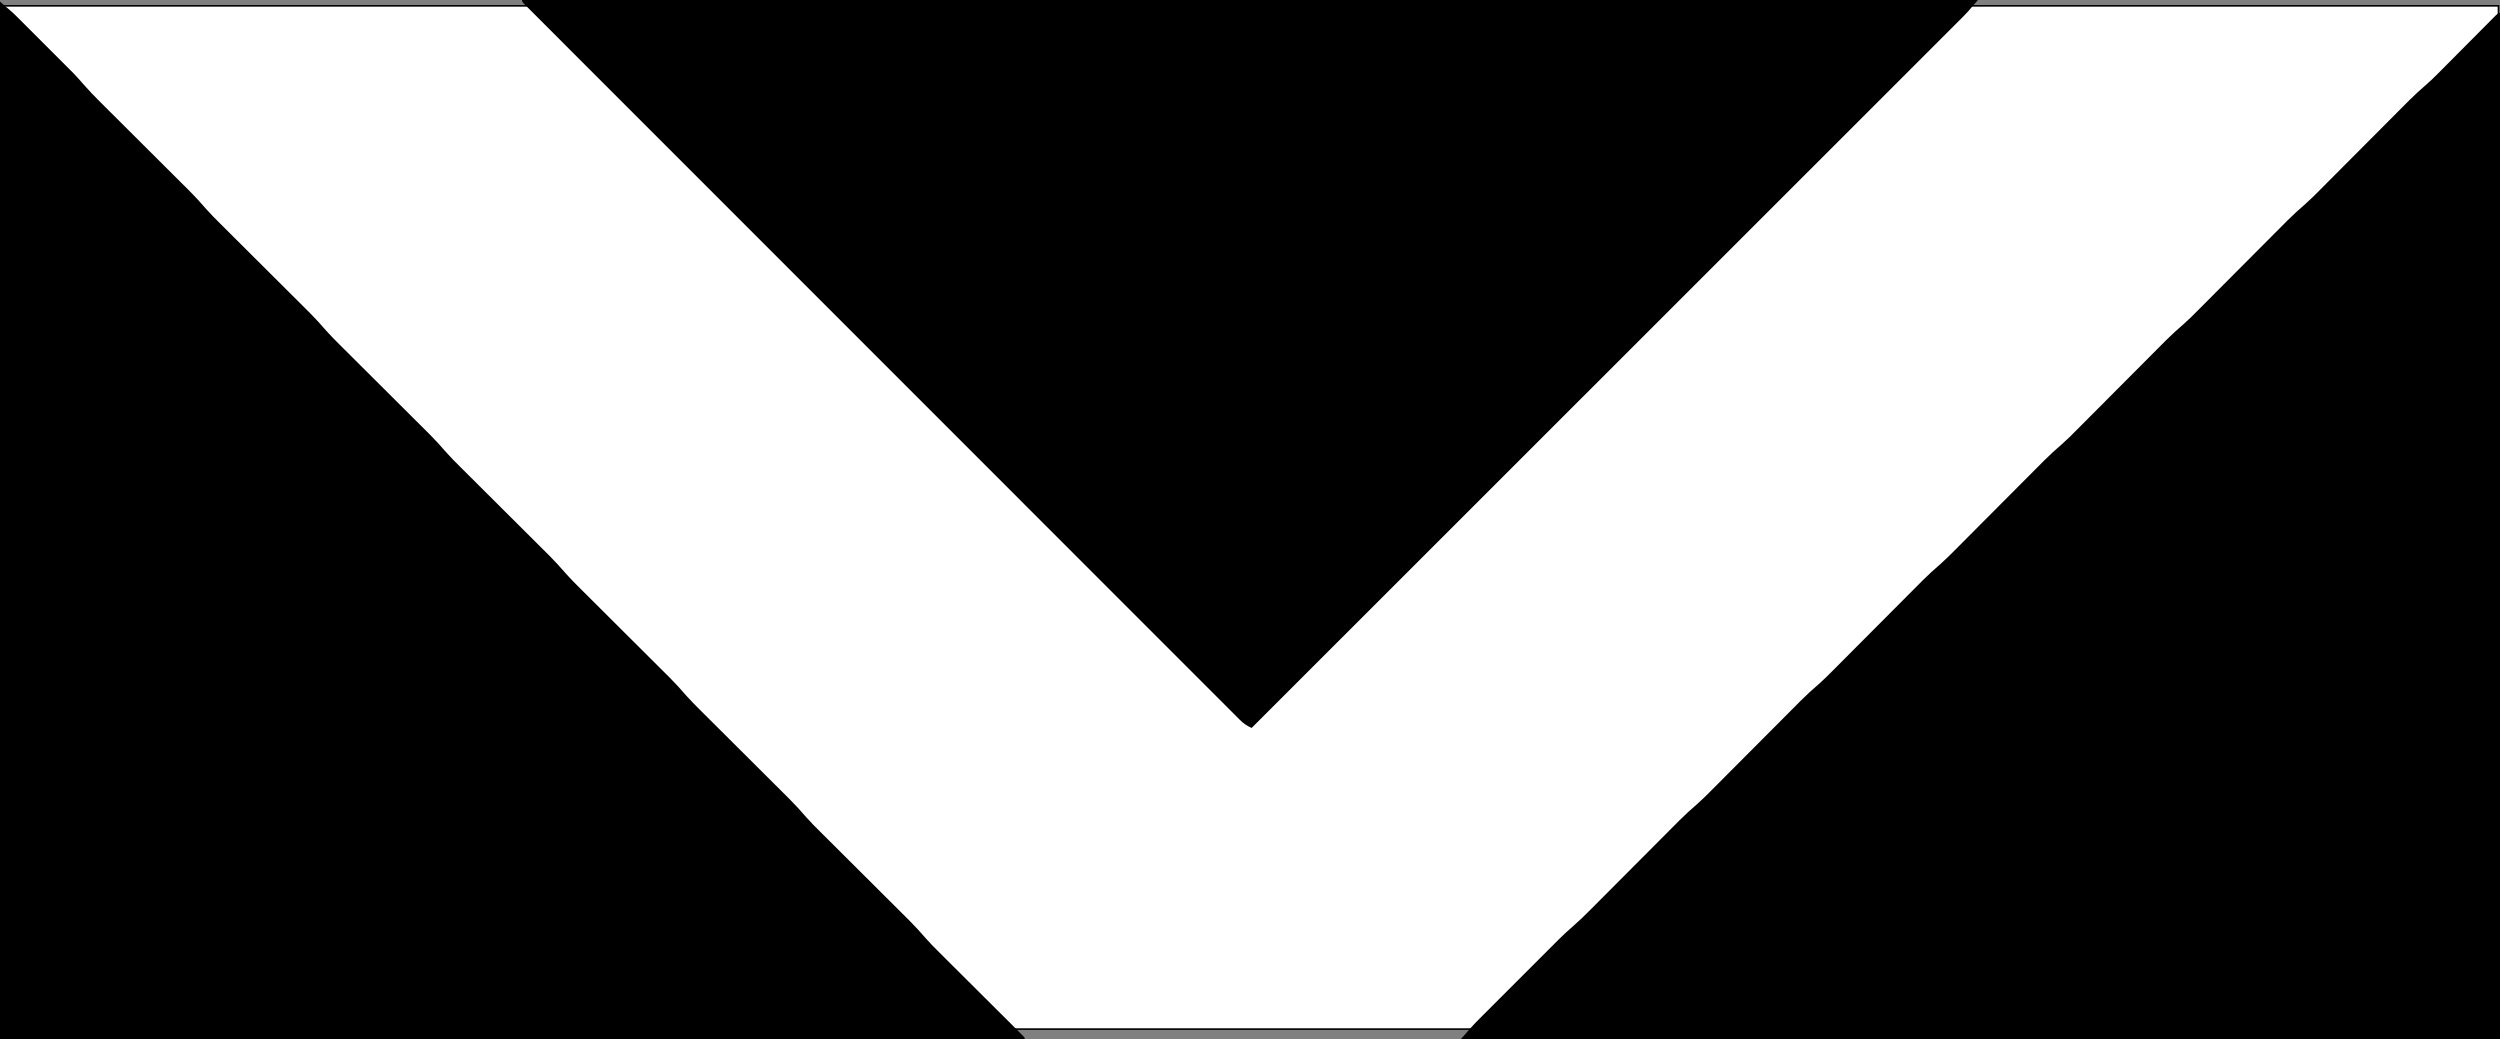 <?xml version="1.0" encoding="utf-8"?>
<svg version="1.1" xmlns="http://www.w3.org/2000/svg" width="1542" height="641" xmlns:bx="https://boxy-svg.com">
  <rect width="100%" height="100%" fill="#808080" stroke="none"/>
  <defs>
    <bx:export>
      <bx:file format="svg" href="#object-0"/>
    </bx:export>
  </defs>
  <g id="object-0">
    <rect x="2.151" y="3.605" width="1538.907" height="631.142" style="stroke: rgb(0, 0, 0); fill: rgb(255, 255, 255); paint-order: stroke; fill-rule: nonzero;"/>
    <path d="M 1542 8 C 1542 216.89 1542 425.78 1542 641 C 1330.47 641 1118.94 641 901 641 C 904.898 636.453 908.746 632.108 912.97 627.9 C 913.534 627.335 914.097 626.77 914.678 626.188 C 916.52 624.341 918.365 622.499 920.211 620.656 C 921.506 619.36 922.801 618.064 924.096 616.768 C 926.803 614.06 929.511 611.354 932.221 608.649 C 935.676 605.199 939.127 601.745 942.576 598.29 C 945.247 595.615 947.921 592.942 950.596 590.27 C 951.868 588.999 953.14 587.726 954.411 586.453 C 956.195 584.666 957.983 582.882 959.771 581.1 C 960.285 580.584 960.798 580.069 961.327 579.537 C 964.117 576.763 966.98 574.121 969.956 571.546 C 973.776 568.234 977.374 564.755 980.932 561.166 C 981.573 560.523 982.215 559.879 982.877 559.217 C 984.255 557.834 985.633 556.45 987.009 555.066 C 989.194 552.868 991.382 550.674 993.571 548.48 C 998.217 543.823 1002.859 539.162 1007.5 534.5 C 1012.883 529.093 1018.268 523.688 1023.656 518.288 C 1025.801 516.137 1027.942 513.983 1030.084 511.829 C 1031.412 510.497 1032.74 509.165 1034.068 507.834 C 1034.946 506.948 1034.946 506.948 1035.842 506.045 C 1039.442 502.444 1043.184 499.071 1047.034 495.74 C 1050.125 493.005 1053.027 490.096 1055.932 487.166 C 1056.573 486.523 1057.215 485.879 1057.877 485.217 C 1059.255 483.834 1060.633 482.45 1062.009 481.066 C 1064.194 478.868 1066.382 476.674 1068.571 474.48 C 1073.217 469.823 1077.859 465.162 1082.5 460.5 C 1087.883 455.093 1093.268 449.688 1098.656 444.288 C 1100.801 442.137 1102.942 439.983 1105.084 437.829 C 1106.412 436.497 1107.74 435.165 1109.068 433.834 C 1109.946 432.948 1109.946 432.948 1110.842 432.045 C 1114.442 428.444 1118.184 425.071 1122.034 421.74 C 1125.125 419.005 1128.027 416.096 1130.932 413.166 C 1131.573 412.523 1132.215 411.879 1132.877 411.217 C 1134.255 409.834 1135.633 408.45 1137.009 407.066 C 1139.194 404.868 1141.382 402.674 1143.571 400.48 C 1148.217 395.823 1152.859 391.162 1157.5 386.5 C 1162.883 381.093 1168.268 375.688 1173.656 370.288 C 1175.801 368.137 1177.942 365.983 1180.084 363.829 C 1181.412 362.497 1182.74 361.165 1184.068 359.834 C 1184.654 359.244 1185.239 358.653 1185.842 358.045 C 1189.442 354.444 1193.184 351.071 1197.034 347.74 C 1200.125 345.005 1203.027 342.096 1205.932 339.166 C 1206.573 338.523 1207.215 337.879 1207.877 337.217 C 1209.255 335.834 1210.633 334.45 1212.009 333.066 C 1214.194 330.868 1216.382 328.674 1218.571 326.48 C 1223.217 321.823 1227.859 317.162 1232.5 312.5 C 1237.883 307.093 1243.268 301.688 1248.656 296.288 C 1250.801 294.137 1252.942 291.983 1255.084 289.829 C 1256.412 288.497 1257.74 287.165 1259.068 285.834 C 1259.654 285.244 1260.239 284.653 1260.842 284.045 C 1264.442 280.444 1268.184 277.071 1272.034 273.74 C 1275.125 271.005 1278.027 268.096 1280.932 265.166 C 1281.573 264.523 1282.215 263.879 1282.877 263.217 C 1284.255 261.834 1285.633 260.45 1287.009 259.066 C 1289.194 256.868 1291.382 254.674 1293.571 252.48 C 1298.217 247.823 1302.859 243.162 1307.5 238.5 C 1312.883 233.093 1318.268 227.688 1323.656 222.288 C 1325.801 220.137 1327.942 217.983 1330.084 215.829 C 1331.412 214.497 1332.74 213.165 1334.068 211.834 C 1334.654 211.244 1335.239 210.653 1335.842 210.045 C 1339.442 206.444 1343.184 203.071 1347.034 199.74 C 1350.125 197.005 1353.027 194.096 1355.932 191.166 C 1356.573 190.523 1357.215 189.879 1357.877 189.217 C 1359.255 187.834 1360.633 186.45 1362.009 185.066 C 1364.194 182.868 1366.382 180.674 1368.571 178.48 C 1373.217 173.823 1377.859 169.162 1382.5 164.5 C 1387.883 159.093 1393.268 153.688 1398.656 148.288 C 1400.801 146.137 1402.942 143.983 1405.084 141.829 C 1406.412 140.497 1407.74 139.165 1409.068 137.834 C 1409.654 137.244 1410.239 136.653 1410.842 136.045 C 1414.442 132.444 1418.184 129.071 1422.034 125.74 C 1425.125 123.005 1428.027 120.096 1430.932 117.166 C 1431.573 116.523 1432.215 115.879 1432.877 115.217 C 1434.255 113.834 1435.633 112.45 1437.009 111.066 C 1439.194 108.868 1441.382 106.674 1443.571 104.48 C 1448.217 99.823 1452.859 95.162 1457.5 90.5 C 1462.883 85.093 1468.268 79.688 1473.656 74.288 C 1475.801 72.137 1477.942 69.983 1480.084 67.829 C 1481.412 66.497 1482.74 65.165 1484.068 63.834 C 1484.654 63.244 1485.239 62.653 1485.842 62.045 C 1489.486 58.401 1493.27 54.978 1497.167 51.607 C 1499.45 49.605 1501.609 47.504 1503.748 45.35 C 1504.585 44.51 1505.422 43.669 1506.284 42.803 C 1507.159 41.921 1508.033 41.038 1508.934 40.129 C 1510.337 38.72 1511.74 37.311 1513.143 35.903 C 1515.576 33.458 1518.007 31.01 1520.438 28.563 C 1523.368 25.612 1526.298 22.662 1529.233 19.716 C 1531.054 17.888 1532.872 16.057 1534.688 14.224 C 1535.911 12.997 1535.911 12.997 1537.158 11.744 C 1537.878 11.019 1538.598 10.294 1539.339 9.547 C 1541 8 1541 8 1542 8 Z" style=""/>
    <path d="M 0 1 C 7.877 7.752 7.877 7.752 11.447 11.318 C 12.245 12.112 13.043 12.907 13.865 13.726 C 14.703 14.566 15.542 15.407 16.406 16.273 C 17.29 17.156 18.173 18.039 19.084 18.948 C 21.417 21.281 23.748 23.616 26.079 25.952 C 27.497 27.372 28.918 28.791 30.339 30.209 C 33.094 32.957 35.844 35.708 38.594 38.461 C 39.432 39.298 40.271 40.134 41.135 40.996 C 42.332 42.198 42.332 42.198 43.553 43.423 C 44.59 44.462 44.59 44.462 45.649 45.522 C 47.612 47.591 49.486 49.696 51.351 51.853 C 54.7 55.704 58.21 59.34 61.834 62.932 C 62.477 63.573 63.121 64.215 63.783 64.877 C 65.166 66.255 66.55 67.633 67.934 69.009 C 70.132 71.194 72.326 73.382 74.52 75.571 C 79.177 80.217 83.838 84.859 88.5 89.5 C 93.907 94.883 99.312 100.267 104.712 105.656 C 106.863 107.801 109.017 109.942 111.171 112.084 C 112.503 113.412 113.835 114.74 115.166 116.068 C 115.756 116.654 116.347 117.239 116.955 117.842 C 120.556 121.442 123.929 125.184 127.26 129.034 C 129.995 132.125 132.904 135.027 135.834 137.932 C 136.477 138.573 137.121 139.215 137.783 139.877 C 139.166 141.255 140.55 142.633 141.934 144.009 C 144.132 146.194 146.326 148.382 148.52 150.571 C 153.177 155.217 157.838 159.859 162.5 164.5 C 167.907 169.883 173.312 175.267 178.712 180.656 C 180.863 182.801 183.017 184.942 185.171 187.084 C 186.503 188.412 187.835 189.74 189.166 191.068 C 189.756 191.654 190.347 192.239 190.955 192.842 C 194.556 196.442 197.929 200.184 201.26 204.034 C 203.995 207.125 206.904 210.027 209.834 212.932 C 210.477 213.573 211.121 214.215 211.783 214.877 C 213.166 216.255 214.55 217.633 215.934 219.009 C 218.132 221.194 220.326 223.382 222.52 225.571 C 227.177 230.217 231.838 234.859 236.5 239.5 C 241.907 244.883 247.312 250.267 252.712 255.656 C 254.863 257.801 257.017 259.942 259.171 262.084 C 260.503 263.412 261.835 264.74 263.166 266.068 C 263.756 266.654 264.347 267.239 264.955 267.842 C 268.556 271.442 271.929 275.184 275.26 279.034 C 277.995 282.125 280.904 285.027 283.834 287.932 C 284.477 288.573 285.121 289.215 285.783 289.877 C 287.166 291.255 288.55 292.633 289.934 294.009 C 292.132 296.194 294.326 298.382 296.52 300.571 C 301.177 305.217 305.838 309.859 310.5 314.5 C 315.907 319.883 321.312 325.267 326.712 330.656 C 328.863 332.801 331.017 334.942 333.171 337.084 C 334.503 338.412 335.835 339.74 337.166 341.068 C 337.756 341.654 338.347 342.239 338.955 342.842 C 342.556 346.442 345.929 350.184 349.26 354.034 C 351.995 357.125 354.904 360.027 357.834 362.932 C 358.477 363.573 359.121 364.215 359.783 364.877 C 361.166 366.255 362.55 367.633 363.934 369.009 C 366.132 371.194 368.326 373.382 370.52 375.571 C 375.177 380.217 379.838 384.859 384.5 389.5 C 389.907 394.883 395.312 400.267 400.712 405.656 C 402.863 407.801 405.017 409.942 407.171 412.084 C 408.503 413.412 409.835 414.74 411.166 416.068 C 411.756 416.654 412.347 417.239 412.955 417.842 C 416.556 421.442 419.929 425.184 423.26 429.034 C 425.995 432.125 428.904 435.027 431.834 437.932 C 432.477 438.573 433.121 439.215 433.783 439.877 C 435.166 441.255 436.55 442.633 437.934 444.009 C 440.132 446.194 442.326 448.382 444.52 450.571 C 449.177 455.217 453.838 459.859 458.5 464.5 C 463.907 469.883 469.312 475.267 474.712 480.656 C 476.863 482.801 479.017 484.942 481.171 487.084 C 482.503 488.412 483.835 489.74 485.166 491.068 C 485.756 491.654 486.347 492.239 486.955 492.842 C 490.556 496.442 493.929 500.184 497.26 504.034 C 499.995 507.125 502.904 510.027 505.834 512.932 C 506.477 513.573 507.121 514.215 507.783 514.877 C 509.166 516.255 510.55 517.633 511.934 519.009 C 514.132 521.194 516.326 523.382 518.52 525.571 C 523.177 530.217 527.838 534.859 532.5 539.5 C 537.907 544.883 543.312 550.267 548.712 555.656 C 550.863 557.801 553.017 559.942 555.171 562.084 C 556.503 563.412 557.835 564.74 559.166 566.068 C 559.756 566.654 560.347 567.239 560.955 567.842 C 564.568 571.455 567.955 575.208 571.298 579.072 C 573.824 581.933 576.5 584.624 579.211 587.308 C 579.787 587.883 580.364 588.458 580.958 589.051 C 582.193 590.282 583.429 591.513 584.667 592.742 C 586.623 594.685 588.576 596.632 590.528 598.579 C 594.662 602.701 598.799 606.82 602.938 610.938 C 607.759 615.735 612.578 620.534 617.394 625.338 C 619.322 627.259 621.253 629.178 623.184 631.096 C 624.355 632.263 625.525 633.43 626.695 634.597 C 627.236 635.133 627.776 635.668 628.334 636.22 C 629.575 637.461 630.791 638.728 632 640 C 632 640.33 632 640.66 632 641 C 423.44 641 214.88 641 0 641 C 0 429.8 0 218.6 0 1 Z" style=""/>
    <path d="M 322 0 C 618.34 0 914.68 0 1220 0 C 1213.25 7.875 1213.25 7.875 1210.421 10.704 C 1209.774 11.353 1209.127 12.002 1208.46 12.671 C 1207.767 13.362 1207.073 14.053 1206.359 14.764 C 1205.229 15.896 1205.229 15.896 1204.076 17.05 C 1201.553 19.576 1199.026 22.099 1196.498 24.622 C 1194.67 26.451 1192.842 28.28 1191.013 30.109 C 1187.039 34.086 1183.062 38.061 1179.085 42.034 C 1173.17 47.943 1167.259 53.854 1161.348 59.766 C 1151.403 69.712 1141.457 79.655 1131.509 89.597 C 1121.66 99.44 1111.813 109.283 1101.966 119.129 C 1101.354 119.741 1100.742 120.353 1100.111 120.984 C 1097.001 124.094 1093.891 127.203 1090.781 130.313 C 1068.758 152.334 1046.732 174.353 1024.705 196.371 C 1003.306 217.76 981.909 239.15 960.513 260.542 C 959.854 261.201 959.194 261.861 958.514 262.54 C 951.891 269.163 945.267 275.785 938.643 282.408 C 925.15 295.898 911.656 309.389 898.163 322.88 C 897.542 323.5 896.922 324.12 896.283 324.759 C 854.858 366.175 813.429 407.588 772 449 C 769.028 447.662 766.944 446.193 764.643 443.893 C 763.995 443.249 763.347 442.606 762.679 441.943 C 761.974 441.233 761.269 440.523 760.542 439.791 C 759.785 439.036 759.027 438.281 758.247 437.503 C 755.689 434.952 753.138 432.393 750.587 429.834 C 748.744 427.993 746.901 426.153 745.058 424.312 C 741.04 420.3 737.026 416.284 733.014 412.266 C 727.048 406.29 721.077 400.321 715.105 394.352 C 705.059 384.313 695.018 374.269 684.98 364.222 C 675.038 354.271 665.094 344.322 655.147 334.376 C 654.529 333.758 653.911 333.14 653.274 332.503 C 650.766 329.995 648.257 327.486 645.749 324.978 C 622.204 301.434 598.666 277.886 575.13 254.334 C 554.201 233.392 533.268 212.453 512.332 191.517 C 510.987 190.173 509.643 188.828 508.298 187.484 C 507.634 186.819 506.969 186.154 506.284 185.469 C 502.938 182.124 499.592 178.778 496.246 175.432 C 495.256 174.442 495.256 174.442 494.246 173.432 C 476.771 155.957 459.298 138.48 441.826 121.001 C 441.205 120.38 440.584 119.759 439.944 119.119 C 437.446 116.62 434.948 114.121 432.45 111.622 C 423.745 102.913 415.038 94.206 406.332 85.499 C 395.116 74.282 383.902 63.064 372.69 51.843 C 366.755 45.903 360.819 39.964 354.88 34.027 C 350.459 29.607 346.041 25.184 341.623 20.76 C 339.826 18.961 338.028 17.163 336.229 15.365 C 333.802 12.94 331.378 10.512 328.954 8.083 C 327.883 7.014 327.883 7.014 326.789 5.924 C 326.151 5.283 325.513 4.642 324.855 3.982 C 324.3 3.426 323.744 2.87 323.171 2.297 C 322 1 322 1 322 0 Z" style=""/>
  </g>
</svg>